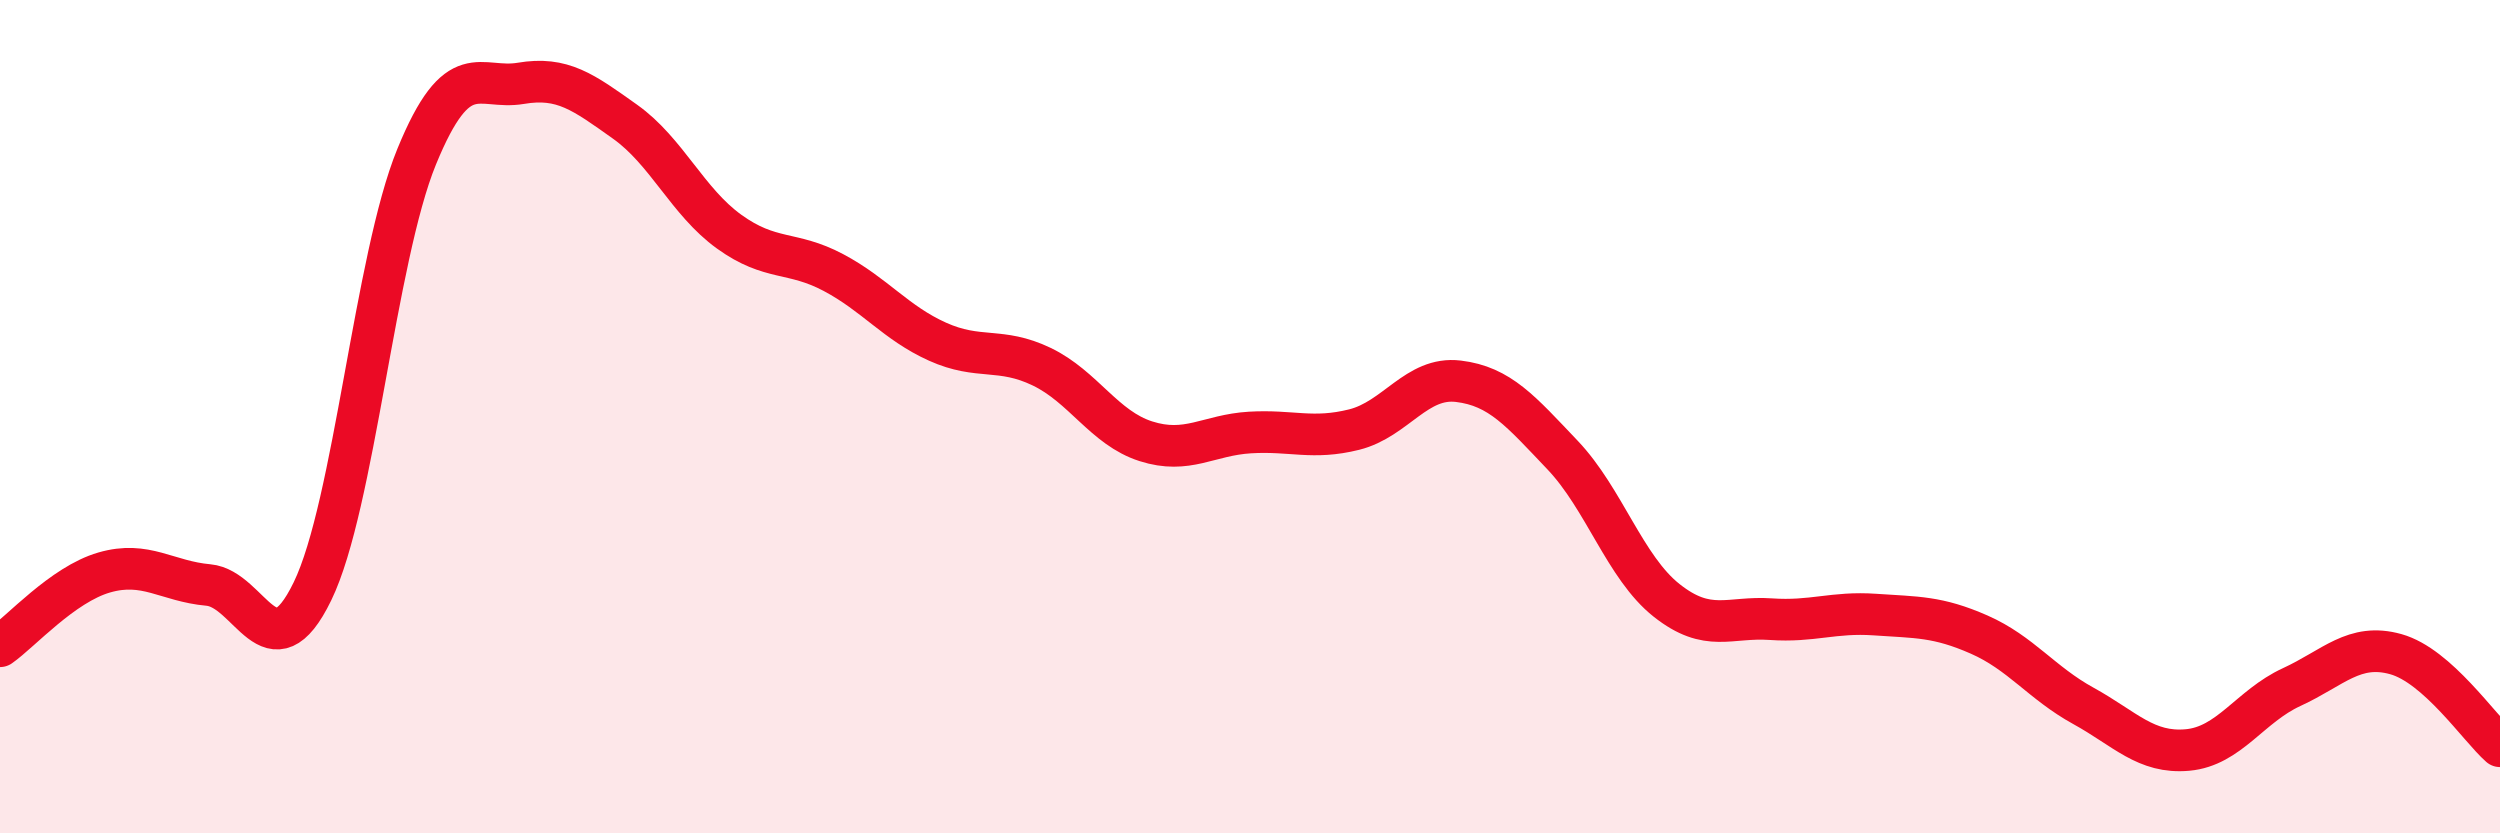 
    <svg width="60" height="20" viewBox="0 0 60 20" xmlns="http://www.w3.org/2000/svg">
      <path
        d="M 0,15.51 C 0.5,15.16 1.5,14.03 2.5,13.74 C 3.5,13.45 4,13.95 5,14.04 C 6,14.13 6.5,16.25 7.5,14.19 C 8.5,12.13 9,6.2 10,3.76 C 11,1.32 11.5,2.17 12.5,2 C 13.5,1.83 14,2.21 15,2.92 C 16,3.63 16.5,4.84 17.5,5.56 C 18.5,6.28 19,6.01 20,6.54 C 21,7.07 21.5,7.75 22.5,8.2 C 23.5,8.65 24,8.32 25,8.8 C 26,9.28 26.5,10.27 27.5,10.59 C 28.5,10.91 29,10.44 30,10.38 C 31,10.32 31.5,10.56 32.5,10.31 C 33.5,10.06 34,9.03 35,9.15 C 36,9.27 36.5,9.87 37.5,10.92 C 38.5,11.97 39,13.62 40,14.41 C 41,15.2 41.5,14.79 42.5,14.86 C 43.5,14.93 44,14.68 45,14.75 C 46,14.82 46.5,14.79 47.5,15.23 C 48.5,15.67 49,16.39 50,16.94 C 51,17.49 51.5,18.09 52.5,18 C 53.5,17.91 54,16.95 55,16.49 C 56,16.03 56.5,15.42 57.5,15.7 C 58.5,15.98 59.5,17.47 60,17.91L60 20L0 20Z"
        fill="#EB0A25"
        opacity="0.1"
        stroke-linecap="round"
        stroke-linejoin="round"
      />
      <path
        d="M 0,15.51 C 0.5,15.16 1.5,14.03 2.5,13.74 C 3.5,13.45 4,13.95 5,14.04 C 6,14.13 6.5,16.25 7.5,14.19 C 8.5,12.13 9,6.2 10,3.76 C 11,1.32 11.5,2.17 12.5,2 C 13.5,1.83 14,2.21 15,2.92 C 16,3.63 16.5,4.84 17.5,5.56 C 18.5,6.28 19,6.01 20,6.54 C 21,7.07 21.5,7.75 22.5,8.2 C 23.5,8.65 24,8.32 25,8.8 C 26,9.28 26.5,10.27 27.5,10.59 C 28.5,10.91 29,10.44 30,10.38 C 31,10.32 31.5,10.56 32.5,10.31 C 33.5,10.06 34,9.03 35,9.15 C 36,9.27 36.5,9.87 37.5,10.92 C 38.5,11.97 39,13.62 40,14.41 C 41,15.2 41.5,14.79 42.5,14.86 C 43.5,14.93 44,14.68 45,14.75 C 46,14.82 46.5,14.79 47.5,15.23 C 48.5,15.67 49,16.39 50,16.94 C 51,17.49 51.5,18.09 52.5,18 C 53.5,17.91 54,16.95 55,16.49 C 56,16.03 56.5,15.42 57.5,15.7 C 58.5,15.98 59.5,17.47 60,17.91"
        stroke="#EB0A25"
        stroke-width="1"
        fill="none"
        stroke-linecap="round"
        stroke-linejoin="round"
      />
    </svg>
  